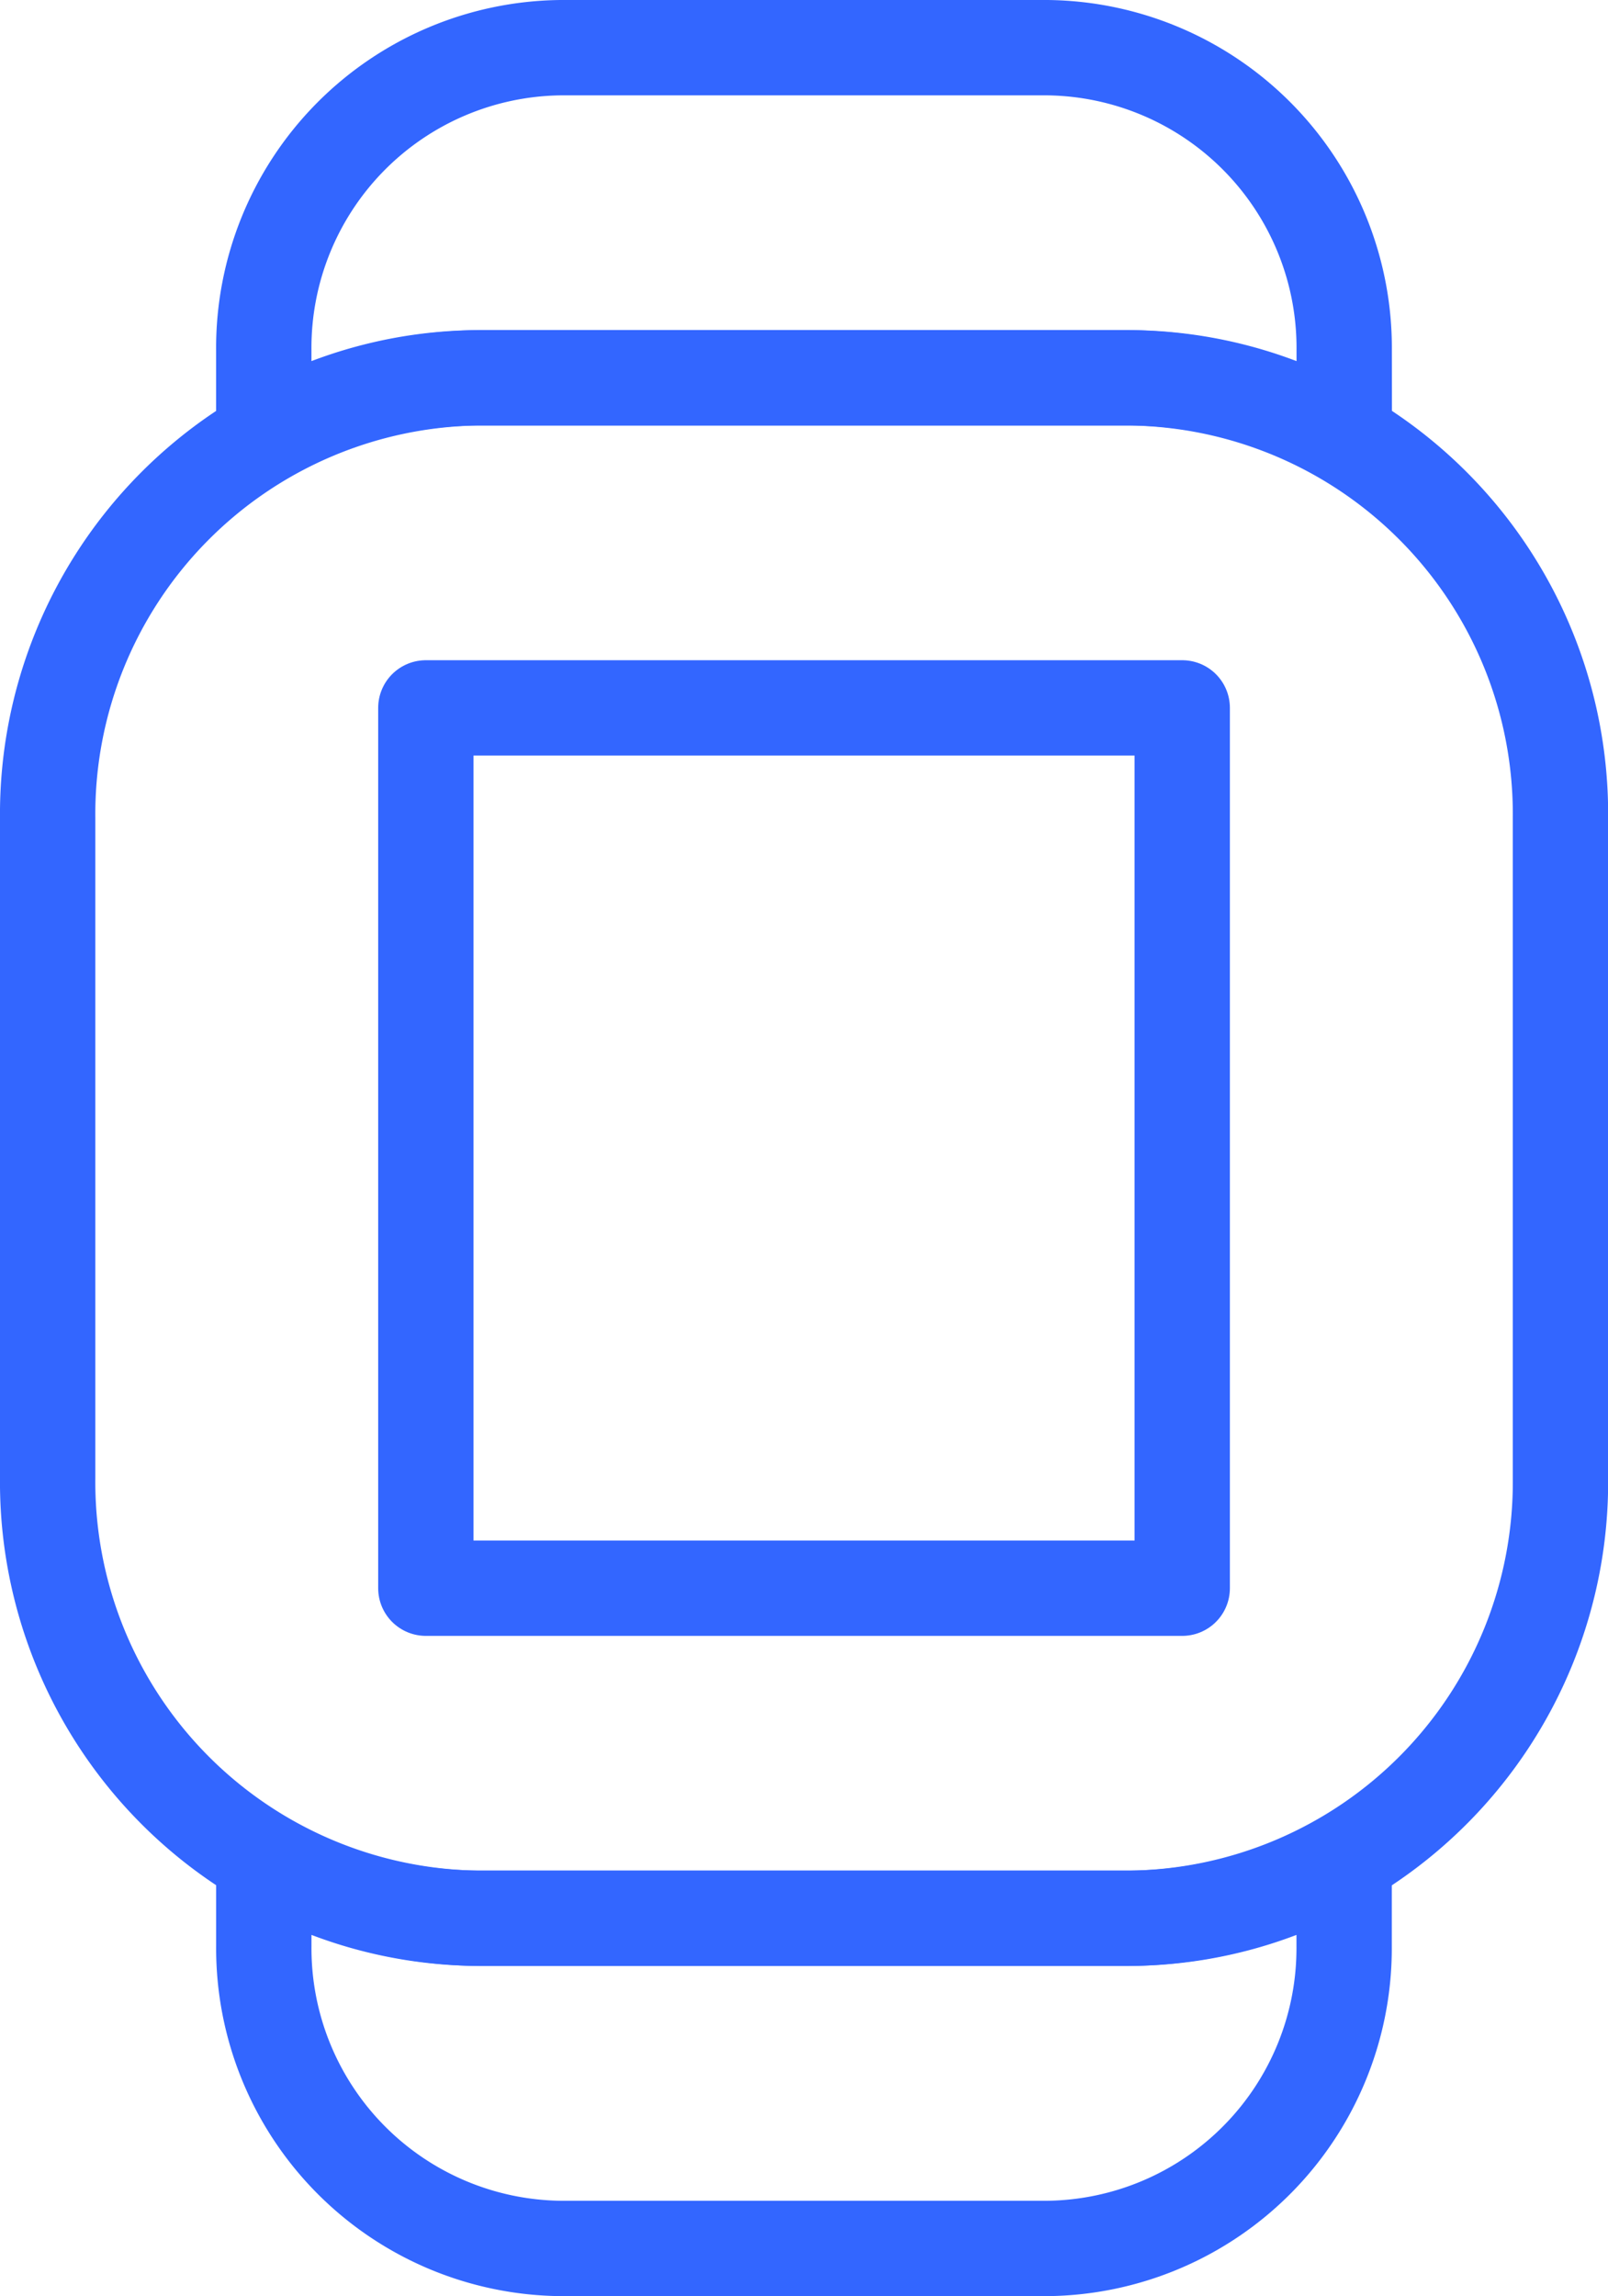<?xml version="1.0" encoding="UTF-8"?> <svg xmlns="http://www.w3.org/2000/svg" width="50.603" height="72.244" viewBox="0 0 50.603 72.244"><g id="Group_23444" data-name="Group 23444" transform="translate(-717.707 -824.293)"><path id="Path_15671" data-name="Path 15671" d="M28.587,39.311h-15.3a9.447,9.447,0,0,1-9.35-9.521v-2.6H4.15a13.428,13.428,0,0,0,6.585,1.731h20.4a13.4,13.4,0,0,0,6.585-1.731h.214v2.6A9.446,9.446,0,0,1,28.587,39.311Z" transform="translate(722.072 855.727)" fill="rgba(0,0,0,0)" stroke="#36f" stroke-linecap="round" stroke-linejoin="round" stroke-width="3"></path><path id="Path_15672" data-name="Path 15672" d="M37.939,12.911h-.214a13.43,13.43,0,0,0-6.587-1.731h-20.4A13.407,13.407,0,0,0,4.15,12.911H3.936v-2.6A9.447,9.447,0,0,1,13.286.793h15.3a9.447,9.447,0,0,1,9.35,9.521Z" transform="translate(722.072 825)" fill="rgba(0,0,0,0)" stroke="#36f" stroke-linecap="round" stroke-linejoin="round" stroke-width="3"></path><rect id="Rectangle_9221" data-name="Rectangle 9221" width="23.803" height="27.698" transform="translate(731.108 846.566)" fill="rgba(0,0,0,0)" stroke="#36f" stroke-linecap="round" stroke-linejoin="round" stroke-width="3"></rect><path id="Path_15673" data-name="Path 15673" d="M14.393,5.593H34.8A13.726,13.726,0,0,1,48.4,19.442V40.215A13.726,13.726,0,0,1,34.8,54.064h-20.4A13.726,13.726,0,0,1,.793,40.215V19.442A13.726,13.726,0,0,1,14.393,5.593Z" transform="translate(718.414 830.587)" fill="rgba(0,0,0,0)" stroke="#36f" stroke-linecap="round" stroke-linejoin="round" stroke-width="3"></path></g></svg> 